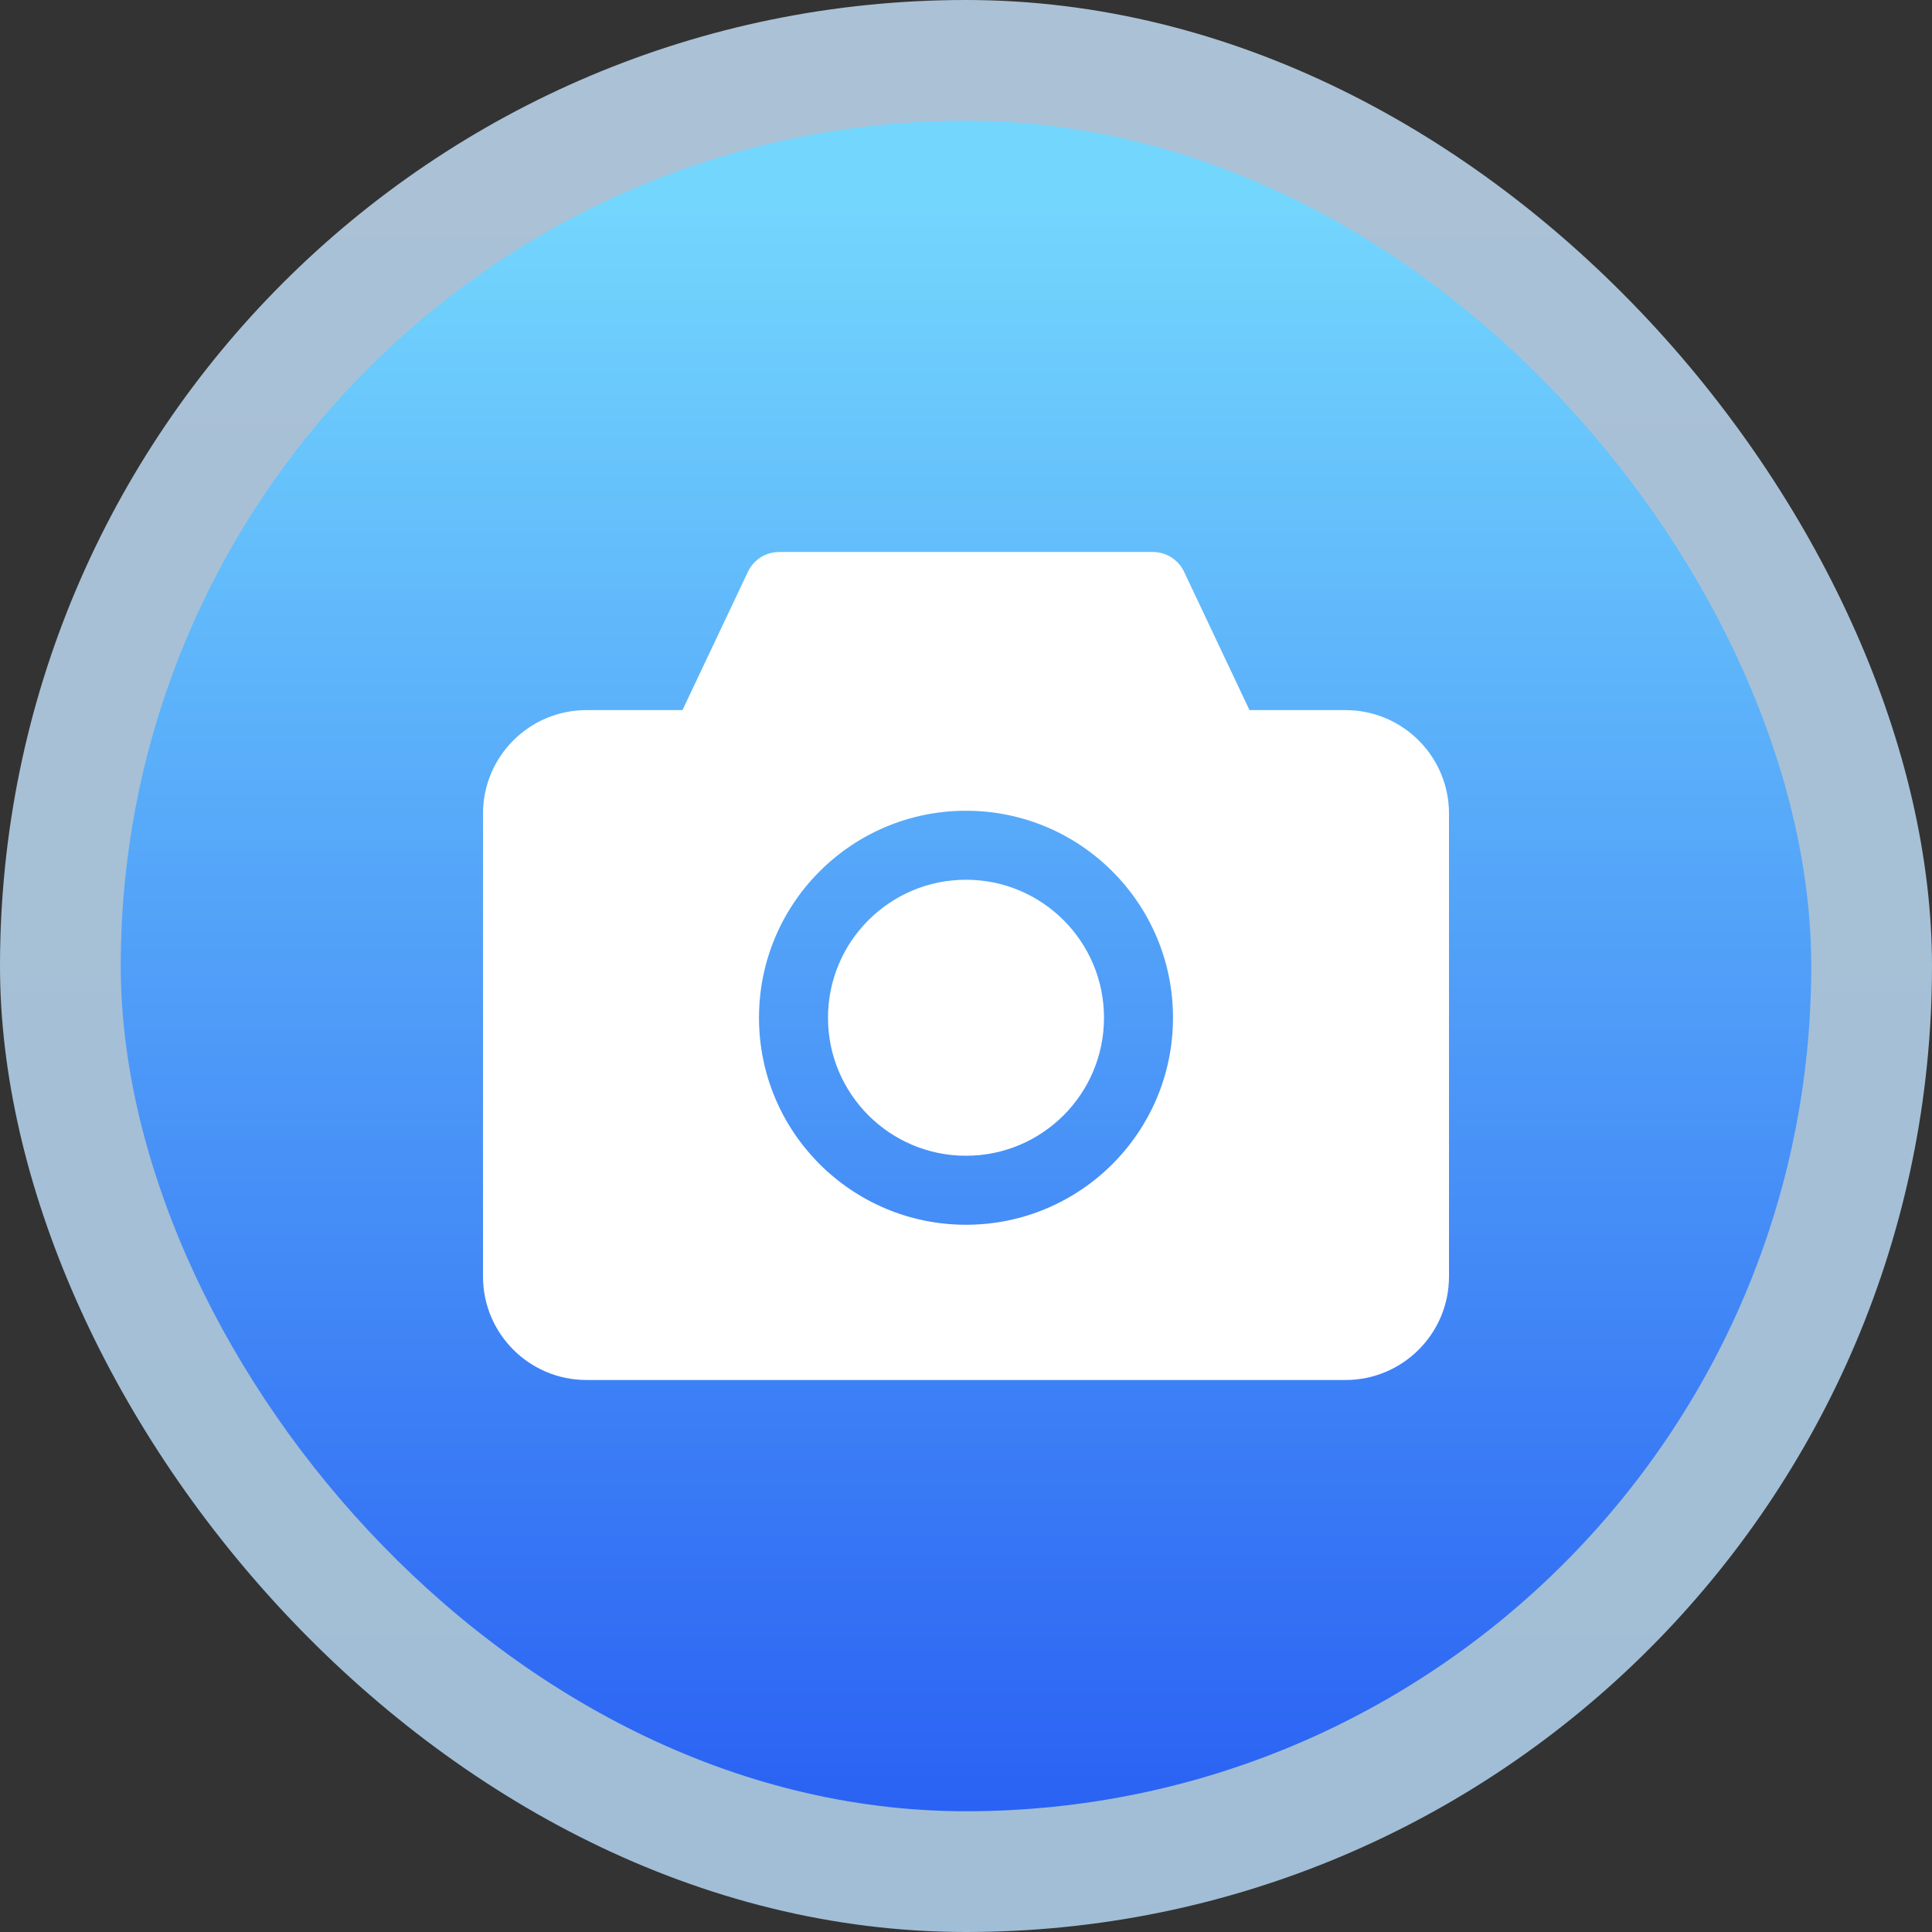 <?xml version="1.0" encoding="UTF-8"?>
<svg width="56px" height="56px" viewBox="0 0 56 56" version="1.1" xmlns="http://www.w3.org/2000/svg" xmlns:xlink="http://www.w3.org/1999/xlink">
    <rect x="0" y="0" width="56" height="56" fill="#333333" stroke="none"/>
    <defs>
        <linearGradient x1="50%" y1="0%" x2="50%" y2="100%" id="linearGradient-1">
            <stop stop-color="#C9E5FF" offset="0%"></stop>
            <stop stop-color="#BCE1FF" offset="100%"></stop>
        </linearGradient>
        <linearGradient x1="50%" y1="5.073%" x2="50%" y2="100%" id="linearGradient-2">
            <stop stop-color="#73D6FD" offset="0%"></stop>
            <stop stop-color="#2A62F3" offset="100%"></stop>
        </linearGradient>
        <rect id="path-3" x="0" y="0" width="49" height="49" rx="24.5"></rect>
    </defs>
    <g id="首页" stroke="none" stroke-width="1" fill="none" fill-rule="evenodd">
        <g id="切图（首页、新闻中心）" transform="translate(-275, -27)">
            <g id="面性-媒体" transform="translate(275, 27)">
                <g id="编组">
                    <rect id="矩形" fill="url(#linearGradient-1)" opacity="0.8" x="0" y="0" width="56" height="56" rx="28"></rect>
                    <g id="椭圆形" transform="translate(3.5, 3.5)">
                        <mask id="mask-4" fill="white">
                            <use xlink:href="#path-3"></use>
                        </mask>
                        <use id="蒙版" fill="url(#linearGradient-2)" xlink:href="#path-3"></use>
                    </g>
                </g>
                <g id="线性/我的_me" transform="translate(14, 16)" fill="#FFFFFF" fill-rule="nonzero">
                    <path d="M19.417,0 C19.803,0 20.155,0.223 20.321,0.573 L22.217,4.583 L25,4.583 C26.598,4.583 27.904,5.832 27.995,7.407 L28,7.583 L28,21 C28,22.657 26.657,24 25,24 L3,24 C1.343,24 0,22.657 0,21 L0,7.583 C0,5.926 1.343,4.583 3,4.583 L5.782,4.583 L7.679,0.573 C7.826,0.262 8.121,0.051 8.456,0.008 L8.583,0 L19.417,0 Z M14,7.5 C10.686,7.5 8,10.186 8,13.5 C8,16.814 10.686,19.5 14,19.5 C17.314,19.5 20,16.814 20,13.5 C20,10.186 17.314,7.5 14,7.5 Z M14,9.5 C16.209,9.5 18,11.291 18,13.5 C18,15.709 16.209,17.5 14,17.5 C11.791,17.5 10,15.709 10,13.5 C10,11.291 11.791,9.5 14,9.5 Z" id="形状结合"></path>
                </g>
            </g>
        </g>
    </g>
</svg>
